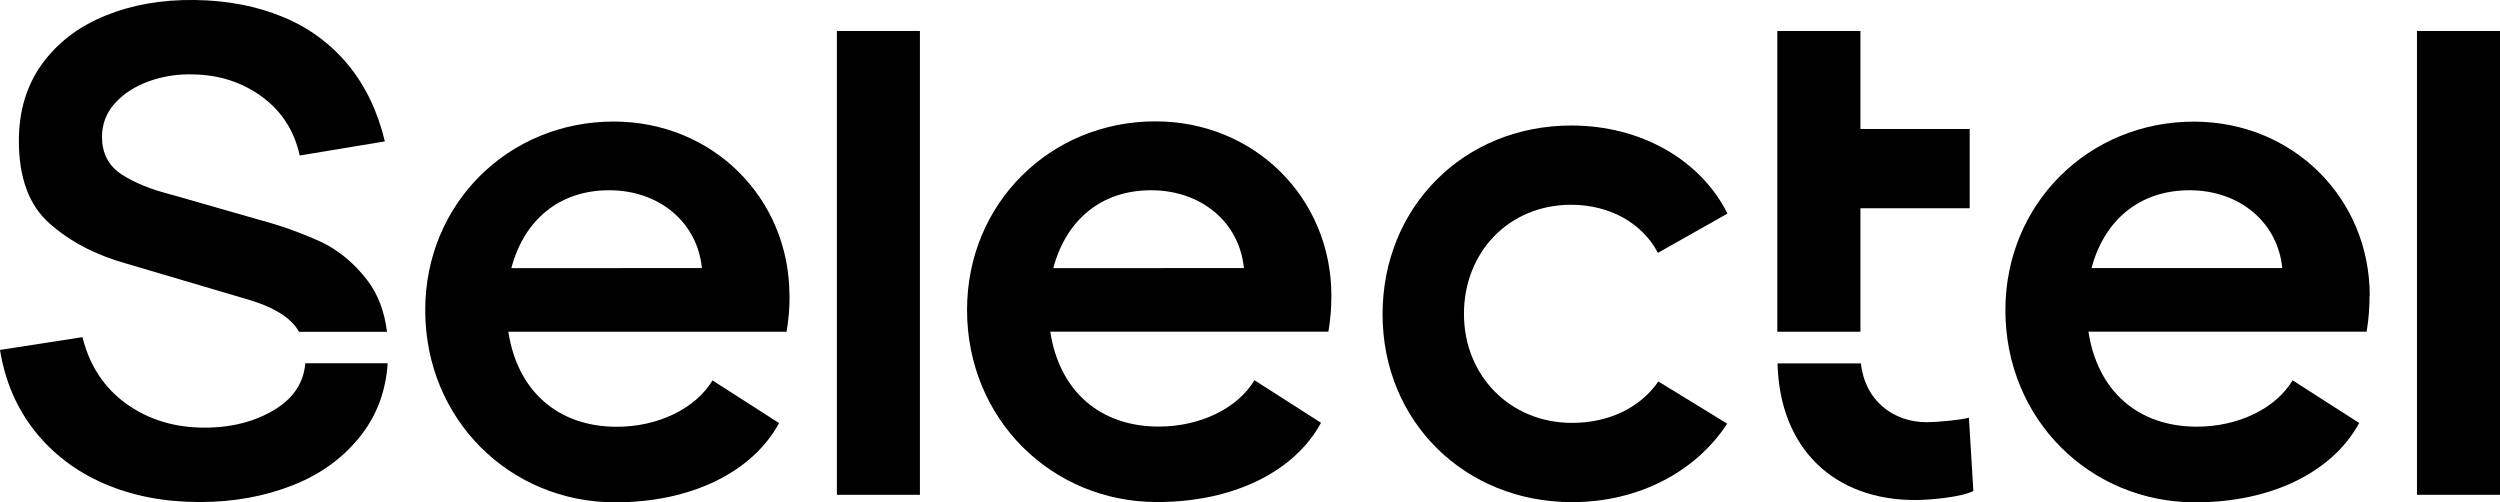 <?xml version="1.0" encoding="utf-8"?>
<!-- Generator: Adobe Illustrator 27.0.0, SVG Export Plug-In . SVG Version: 6.00 Build 0)  -->
<svg version="1.1" id="Слой_1" xmlns="http://www.w3.org/2000/svg" xmlns:xlink="http://www.w3.org/1999/xlink" x="0px" y="0px"
	 viewBox="0 0 258.34 51.9" style="enable-background:new 0 0 258.34 51.9;" xml:space="preserve">
<style type="text/css">
	.st0{fill-rule:evenodd;clip-rule:evenodd;}
</style>
<g>
	<polygon points="192.25,21.52 192.25,21.52 203.54,21.52 203.54,13.33 192.25,13.33 192.25,3.2 183.66,3.2 183.66,13.33 
		183.66,21.52 183.66,34.28 192.25,34.28 	"/>
	<path d="M199.12,43.63c-3.51,0-6.41-2.25-6.82-6.08h-8.62c0.24,9,6.03,14.12,14.2,14.12c1.62,0,4.79-0.3,6.04-0.93l-0.46-7.58
		C202.68,43.4,200.06,43.63,199.12,43.63"/>
	<rect x="86.48" y="3.2" width="8.58" height="47.93"/>
	<path d="M162.37,21.16c4.06,0,7.42,1.99,8.95,4.97l7.19-4.06c-2.75-5.5-8.87-9.1-16.14-9.1c-11.09,0-19.5,8.41-19.5,19.5
		c0,11.09,8.49,19.42,19.58,19.42c6.86,0,12.78-3.13,16.03-8.11l-7.11-4.36c-1.87,2.7-5.1,4.28-8.92,4.28
		c-6.42,0-11.17-4.9-11.17-11.25C151.27,26.05,155.94,21.15,162.37,21.16"/>
	<path d="M81.59,30.57c0.01,1.25-0.1,2.49-0.31,3.71H52.53c0.93,6.1,5.1,9.82,11.21,9.82c4.25,0,8.12-1.86,9.89-4.79l6.88,4.41
		c-2.78,5.1-9.12,8.19-16.94,8.19c-10.9,0-19.63-8.58-19.63-19.87c0-10.98,8.58-19.48,19.48-19.48c10.2,0,18.16,7.88,18.16,18
		 M72.53,27.7c-0.46-4.72-4.4-8.04-9.58-8.04c-5.18,0-8.8,3.09-10.11,8.05L72.53,27.7z M137.58,30.56c0,1.25-0.1,2.49-0.31,3.71
		h-28.74c0.93,6.1,5.1,9.81,11.21,9.81c4.25,0,8.12-1.85,9.89-4.79l6.88,4.4c-2.78,5.1-9.12,8.19-16.94,8.19
		c-10.9,0-19.64-8.58-19.64-19.86c0-10.98,8.58-19.48,19.48-19.48C129.62,12.55,137.58,20.44,137.58,30.56 M128.54,27.7
		c-0.46-4.72-4.4-8.04-9.59-8.04c-5.18,0-8.79,3.1-10.11,8.05L128.54,27.7z M244.86,30.56c0,1.24-0.1,2.49-0.3,3.71h-28.75
		c0.93,6.11,5.1,9.82,11.21,9.82c4.25,0,8.12-1.85,9.89-4.79l6.88,4.41c-2.78,5.11-9.12,8.2-16.93,8.2
		c-10.9,0-19.63-8.58-19.63-19.86c0-10.98,8.58-19.48,19.48-19.48c10.21,0,18.17,7.88,18.17,18 M235.84,27.7
		c-0.46-4.72-4.41-8.04-9.58-8.04s-8.81,3.09-10.13,8.04H235.84z"/>
	<rect x="249.76" y="3.2" width="8.58" height="47.93"/>
	<path d="M28.51,42.25c-2.06,1.29-4.51,1.94-7.38,1.94c-3.09,0-5.78-0.82-8.07-2.46c-2.28-1.64-3.8-3.93-4.54-6.89L0,36.16
		c0.51,3.18,1.7,5.97,3.57,8.35c1.87,2.37,4.27,4.2,7.2,5.47c2.93,1.27,6.22,1.9,9.87,1.9c3.51,0,6.74-0.59,9.7-1.77
		c2.95-1.18,5.32-2.95,7.1-5.3c1.56-2.07,2.44-4.49,2.62-7.27h-8.51C31.38,39.52,30.36,41.09,28.51,42.25"/>
	<path d="M38,29.02c-1.41-1.85-3.04-3.19-4.88-4.05c-2.04-0.92-4.15-1.68-6.31-2.25l-8.93-2.56c-2.21-0.55-3.99-1.27-5.33-2.15
		c-1.34-0.88-2.01-2.17-2.01-3.88c-0.01-1.27,0.46-2.5,1.31-3.43c0.88-0.99,2.05-1.76,3.5-2.29c1.5-0.54,3.08-0.78,4.67-0.72
		c2.68,0.05,5.04,0.83,7.07,2.32c2.03,1.5,3.33,3.52,3.88,6.06l8.8-1.46c-0.74-3.09-2-5.72-3.78-7.89c-1.79-2.18-4.1-3.88-6.71-4.95
		c-2.7-1.13-5.74-1.72-9.11-1.77c-3.46-0.05-6.56,0.5-9.31,1.63C8.1,2.76,5.93,4.42,4.34,6.62c-1.59,2.2-2.39,4.84-2.39,7.94
		c0,3.83,1.06,6.68,3.19,8.55c2.12,1.87,4.75,3.24,7.89,4.12l12.89,3.81c1.94,0.6,3.37,1.37,4.29,2.32c0.27,0.28,0.5,0.59,0.69,0.93
		h9.09C39.73,32.18,39.06,30.43,38,29.02"/>
</g>
</svg>

